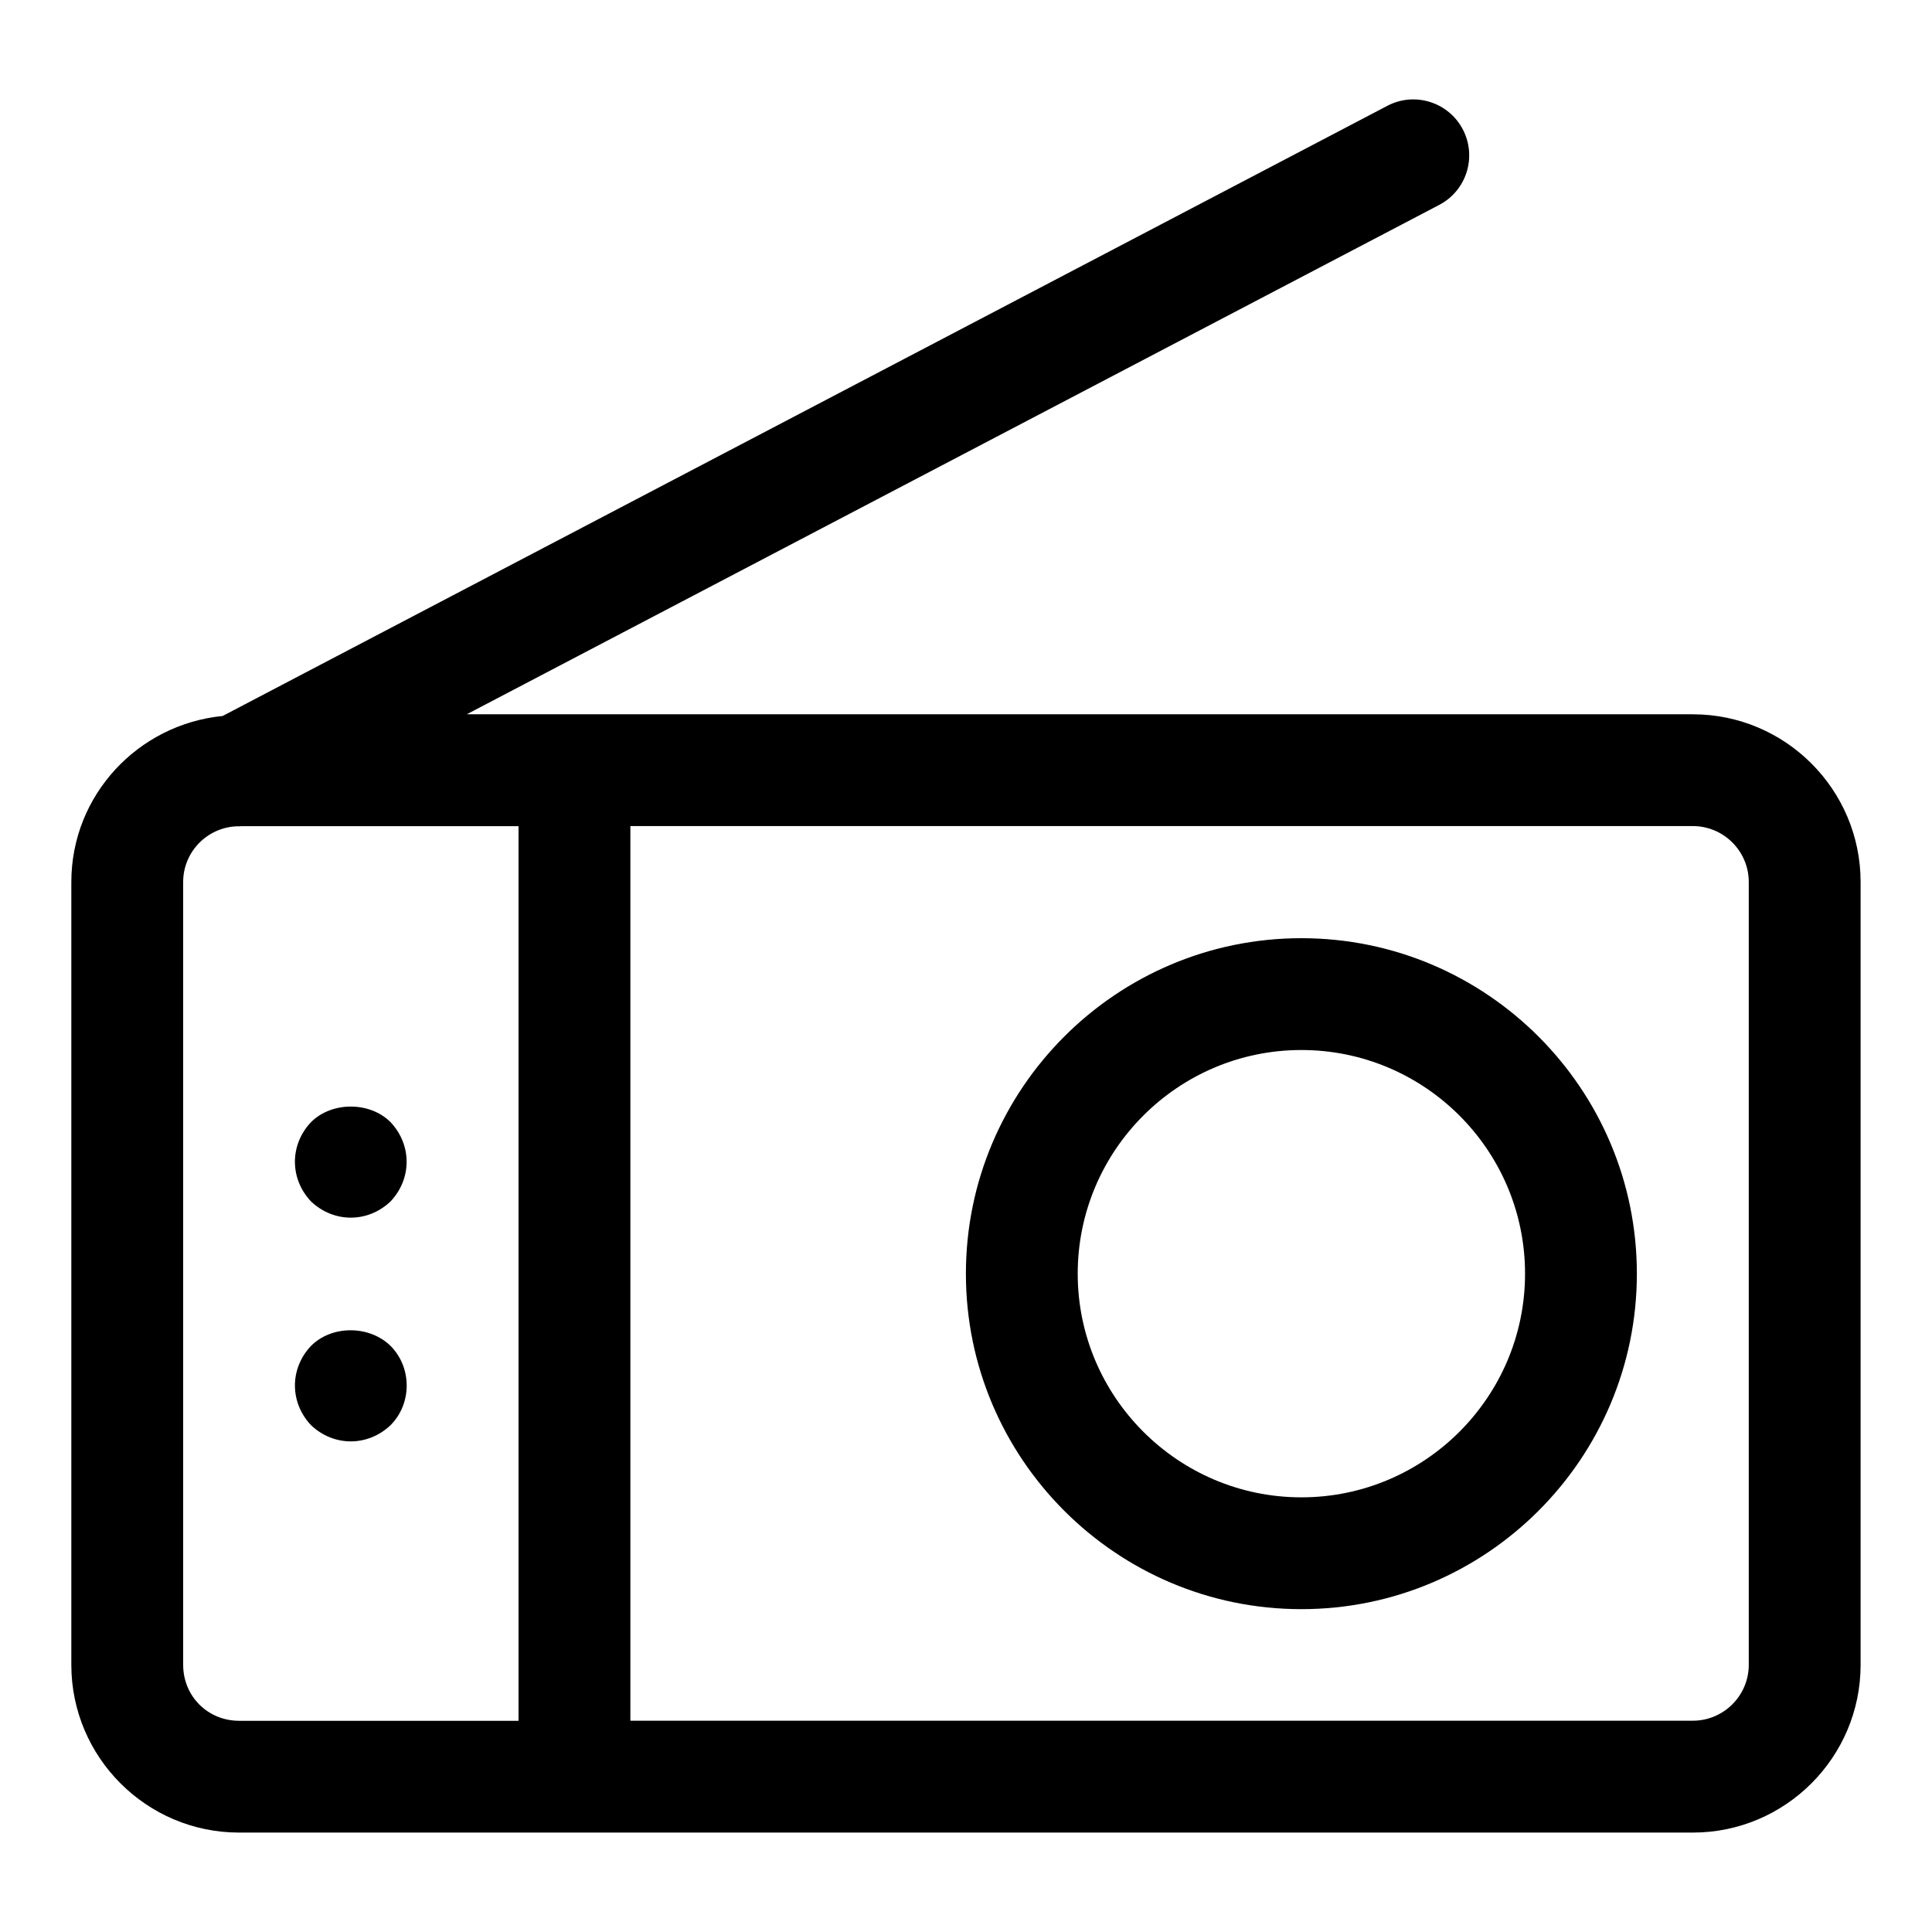 <?xml version="1.0" encoding="UTF-8"?>
<!-- Uploaded to: ICON Repo, www.iconrepo.com, Generator: ICON Repo Mixer Tools -->
<svg fill="#000000" width="800px" height="800px" version="1.1" viewBox="144 144 512 512" xmlns="http://www.w3.org/2000/svg">
 <g>
  <path d="m488.88 392.63c-49.031 0-88.906 39.875-88.906 88.906s39.875 88.906 88.906 88.906 88.906-39.875 88.906-88.906c0.004-49.031-39.871-88.906-88.906-88.906zm0 148.18c-32.672 0-59.273-26.598-59.273-59.273 0-32.688 26.598-59.273 59.273-59.273 32.688 0 59.273 26.582 59.273 59.273 0 32.676-26.582 59.273-59.273 59.273z"/>
  <path d="m247.48 462.41c5.691-6 5.719-15.012 0-21.043-5.484-5.484-15.559-5.484-21.043 0-5.719 6.016-5.691 15.039 0 21.043 6.019 5.691 15 5.723 21.043 0z"/>
  <path d="m226.44 500.66c-5.719 6.016-5.691 15.039 0 21.043 6.016 5.691 14.996 5.719 21.043 0 5.719-5.703 5.734-15.309 0-21.043-5.633-5.496-15.562-5.496-21.043 0z"/>
  <path d="m592.63 333.29h-324.93l257.71-134.99c7.246-3.793 10.047-12.742 6.254-20.004-3.793-7.246-12.758-10.062-20.004-6.254l-308.66 161.7c-22.449 2.223-40.098 20.996-40.098 44.008v207.45c0 24.508 19.945 44.453 44.453 44.453h385.27c24.508 0 44.453-19.945 44.453-44.453v-207.45c0.004-24.508-19.941-44.453-44.449-44.453zm-400.09 251.9v-207.45c0-8.105 6.551-14.668 14.625-14.773 0.074 0 0.133 0.031 0.207 0.031 0.18 0 0.355-0.059 0.547-0.059h73.496v237.09h-74.055c-8.316-0.016-14.82-6.523-14.82-14.836zm414.9 0c0 8.164-6.652 14.816-14.816 14.816l-281.57 0.004v-237.09h281.57c8.164 0 14.816 6.652 14.816 14.816z"/>
 </g>
</svg>